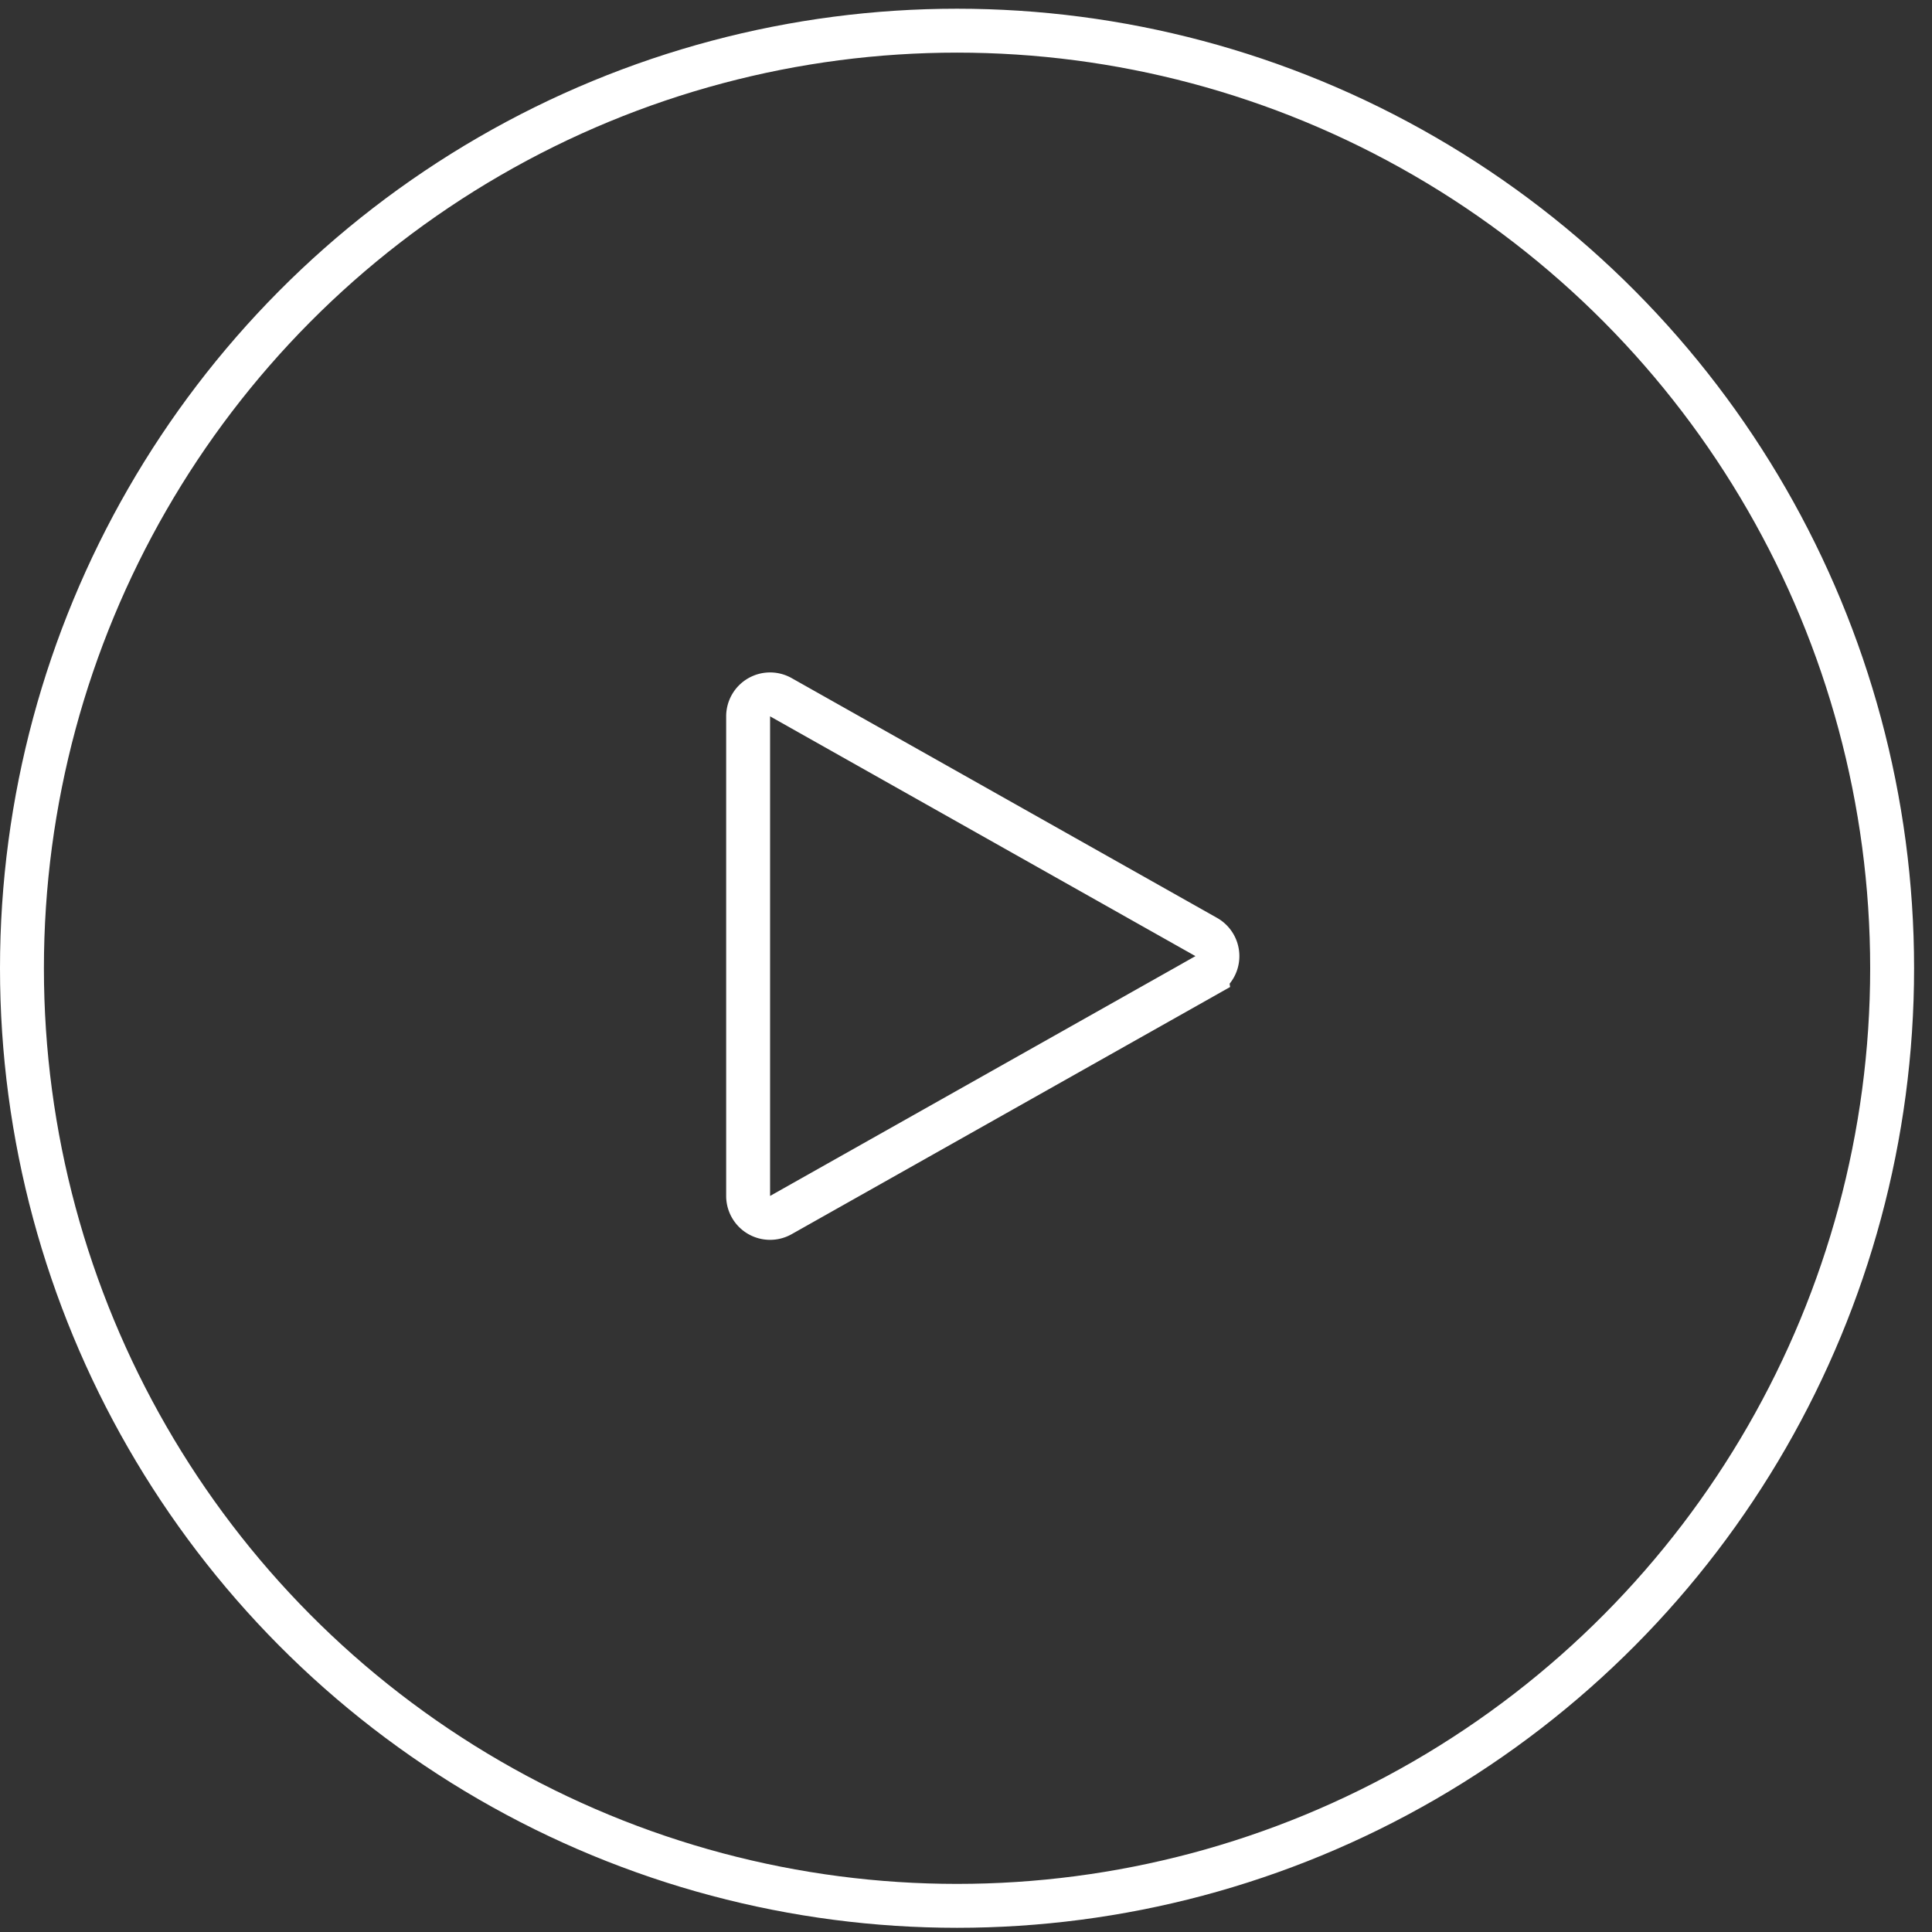 <svg width="88" height="88" xmlns="http://www.w3.org/2000/svg"><rect width="100%" height="100%" fill="#333333" stroke="none"/><g stroke-width="2" transform="translate(0 .397)" stroke="#FFF" fill="none" fill-rule="evenodd"><ellipse cx="43.592" cy="43.706" rx="42.592" ry="42.706"/><path d="M54.943 44.024a1 1 0 0 0 0-1.742L35.566 31.36a1 1 0 0 0-1.49.87v21.848a1 1 0 0 0 1.49.87l19.377-10.923z"/></g></svg>

